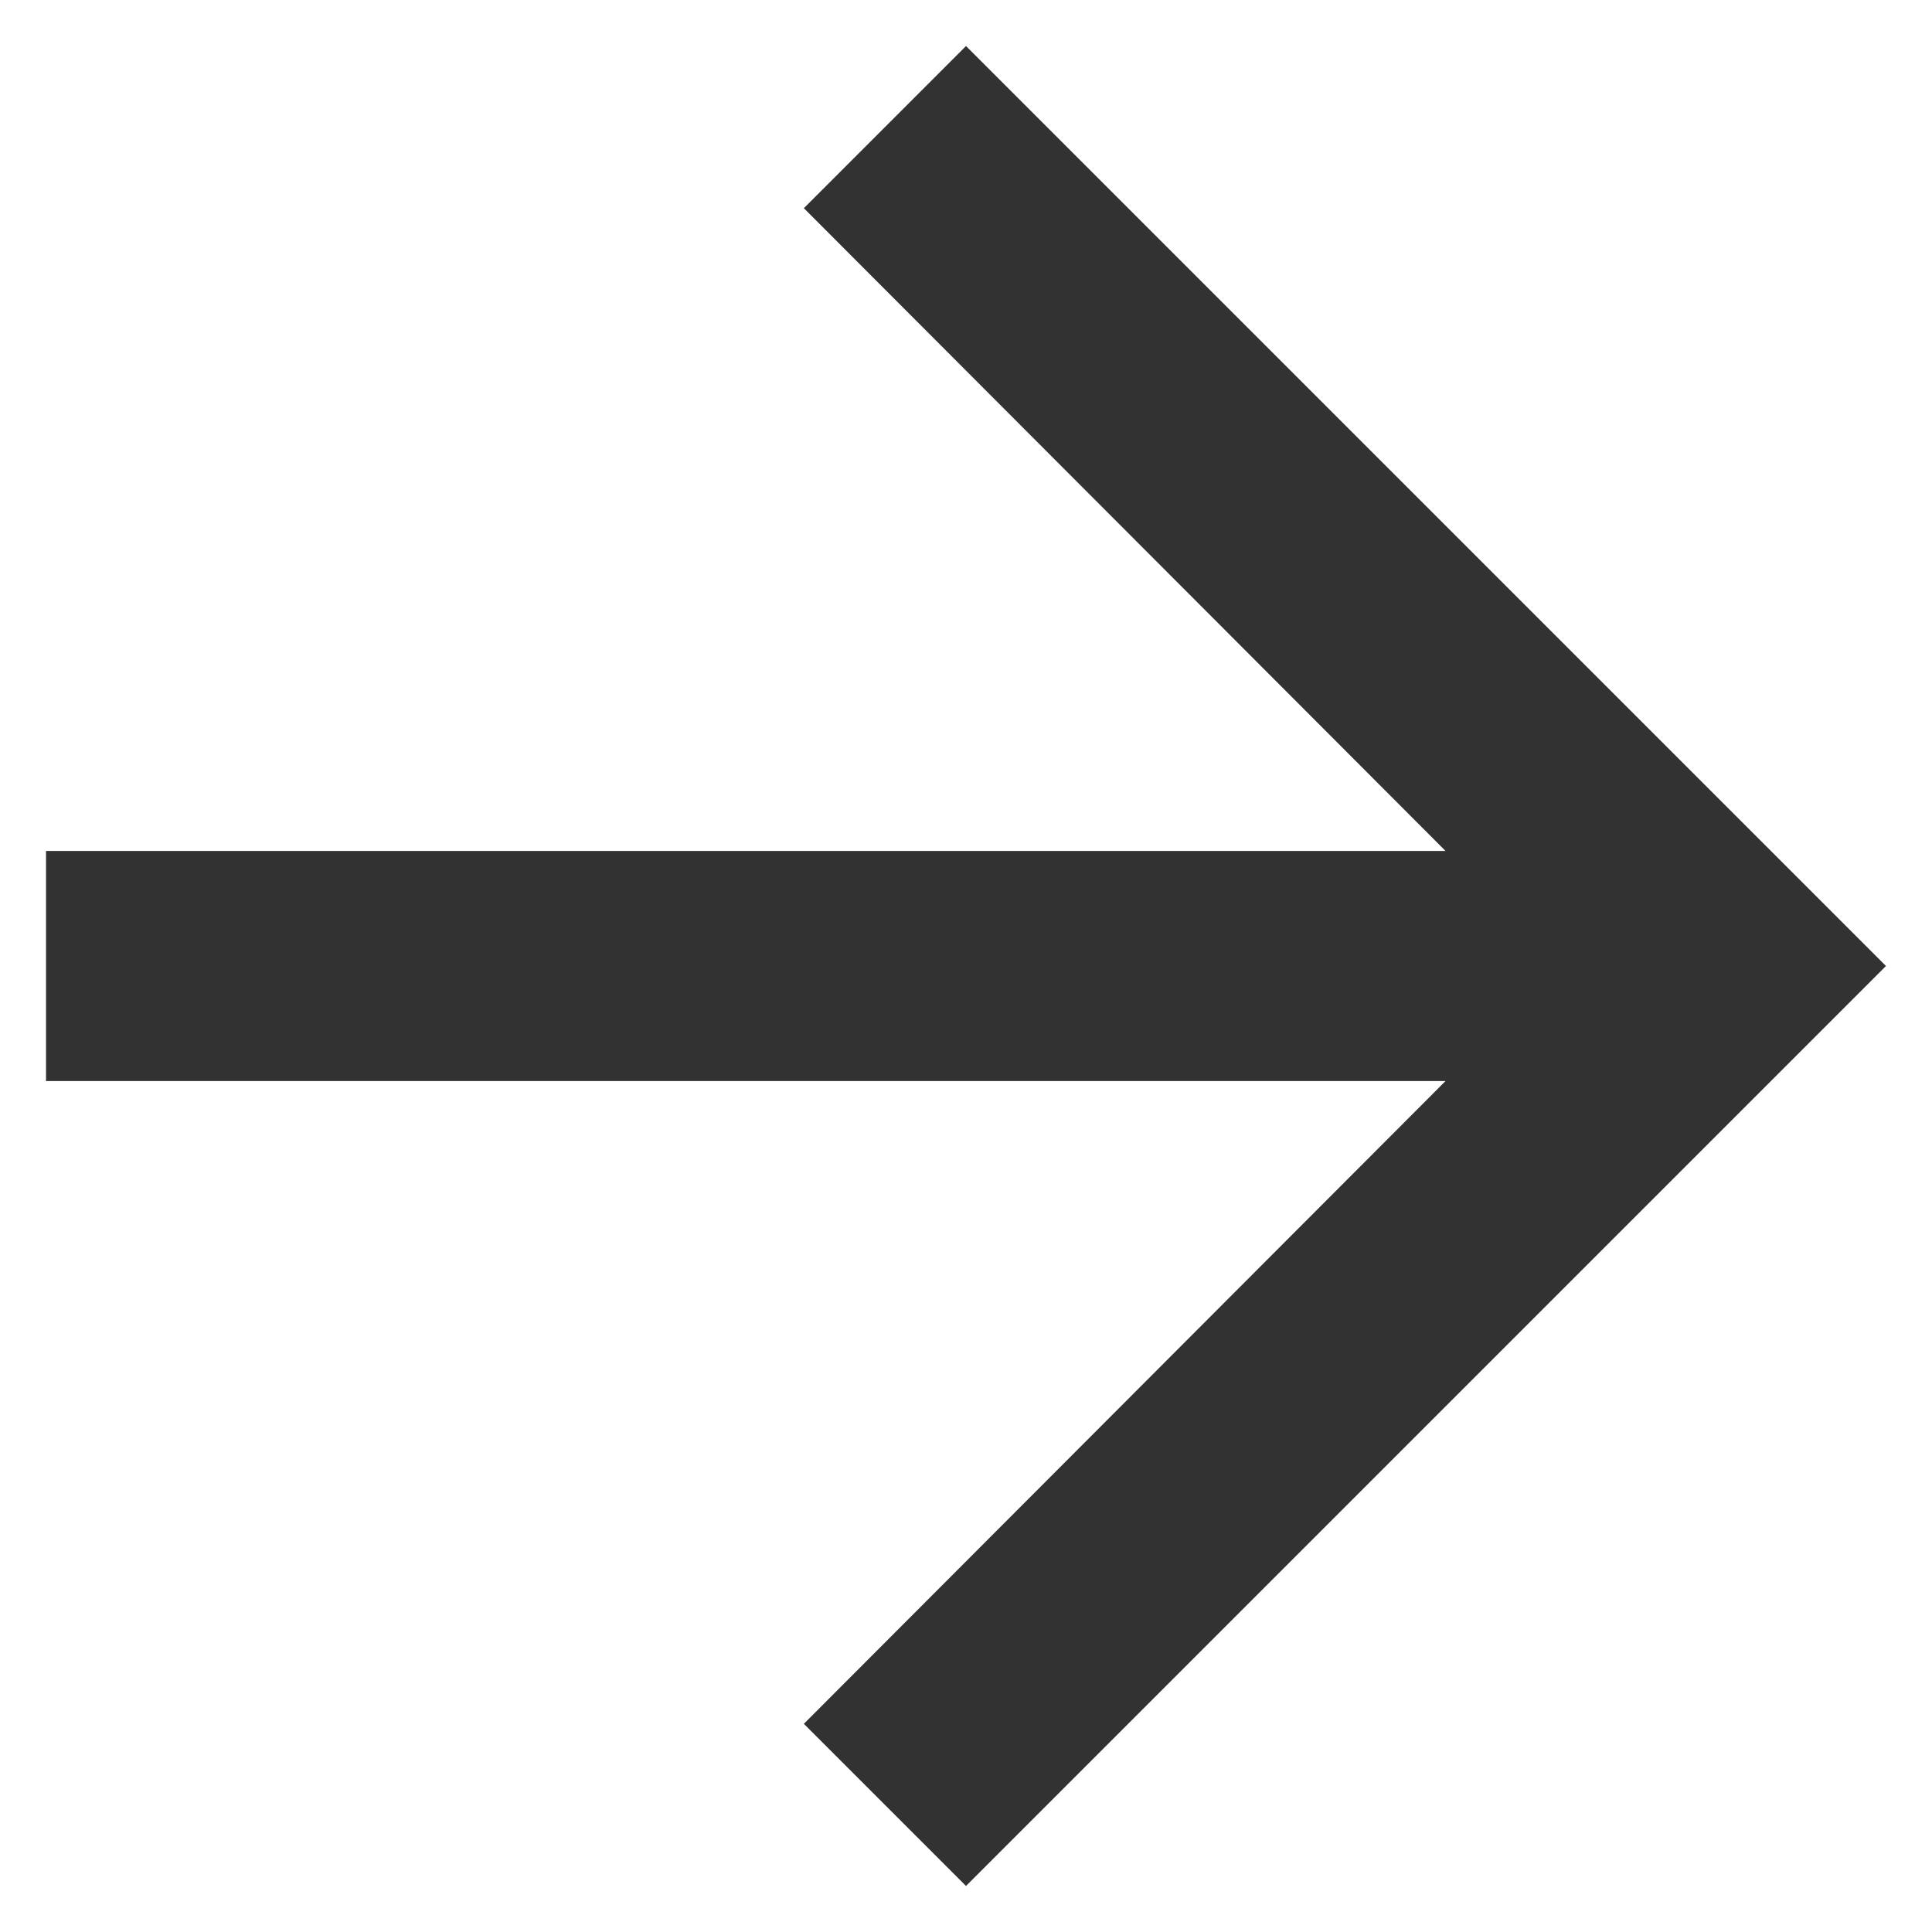 <?xml version="1.0" encoding="UTF-8"?> <svg xmlns="http://www.w3.org/2000/svg" width="28" height="28" viewBox="0 0 28 28" fill="none"> <path d="M14 0.667L11.65 3.017L20.95 12.333H0.667V15.667H20.95L11.65 24.983L14 27.333L27.333 14L14 0.667Z" fill="#323232"></path> </svg> 